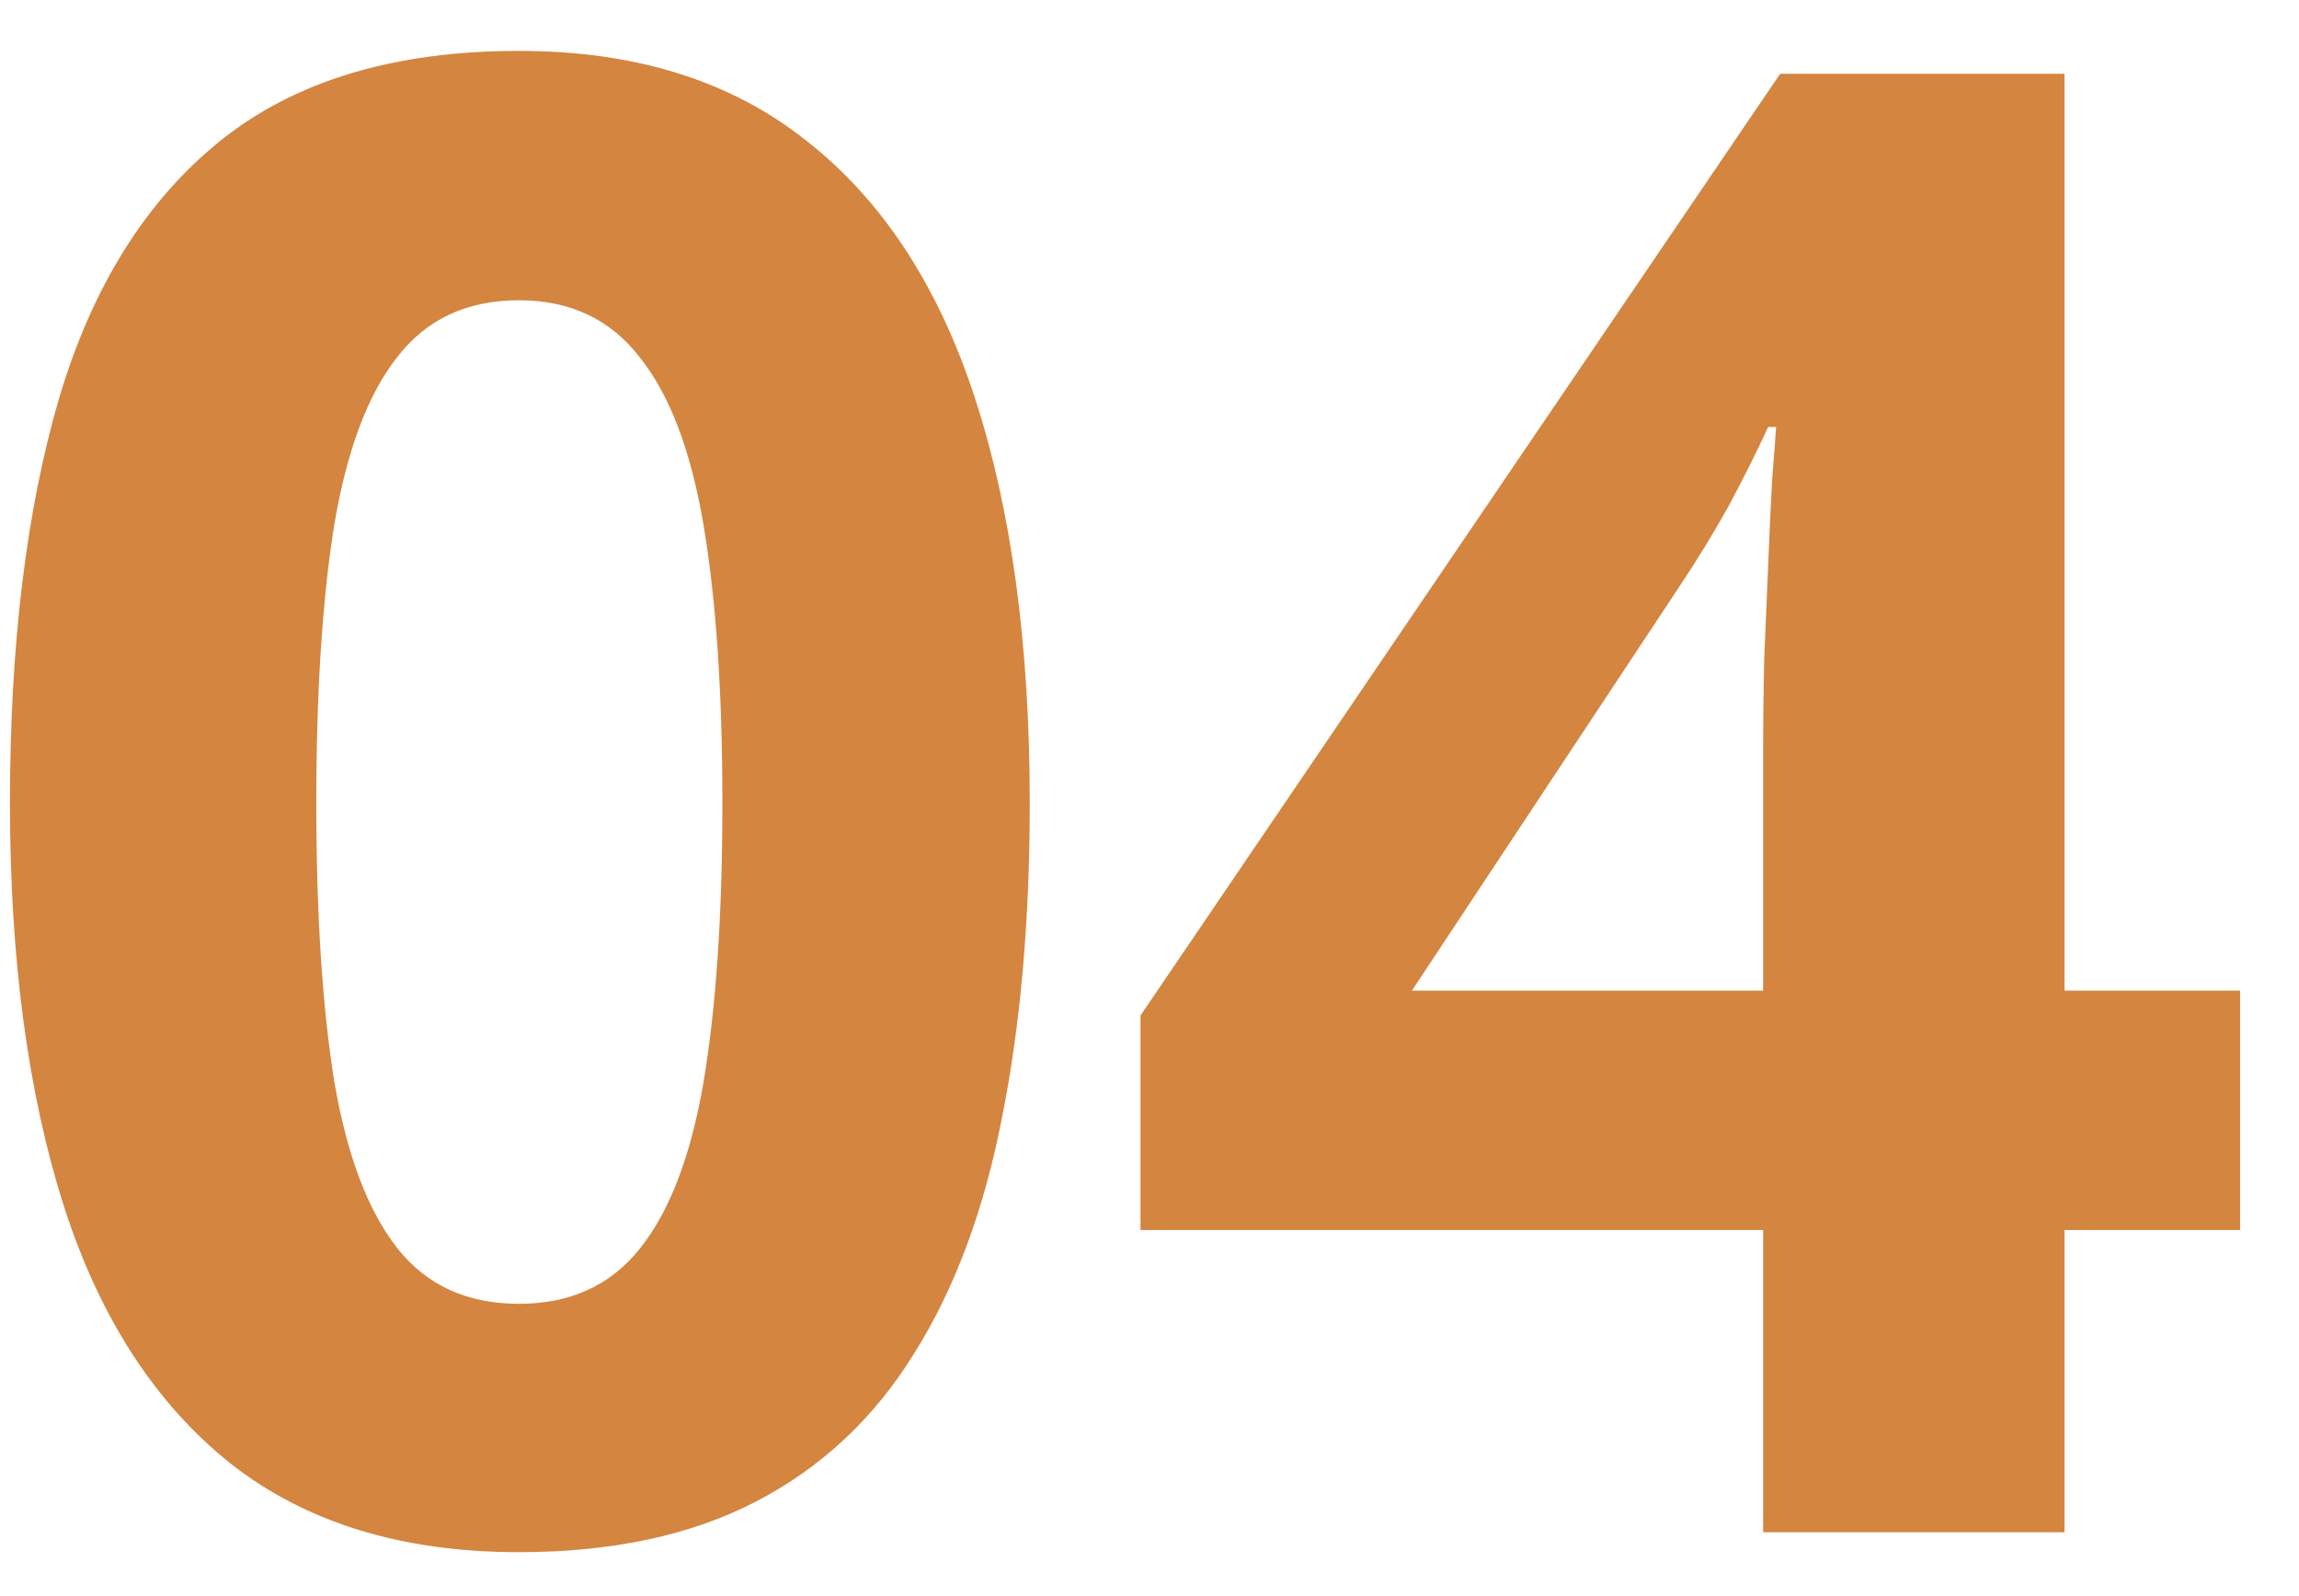 <svg width="36" height="25" viewBox="0 0 36 25" fill="none" xmlns="http://www.w3.org/2000/svg">
<path d="M16.125 12.578C16.125 14.422 15.979 16.068 15.688 17.516C15.406 18.963 14.948 20.193 14.312 21.203C13.688 22.213 12.865 22.984 11.844 23.516C10.823 24.047 9.583 24.312 8.125 24.312C6.292 24.312 4.786 23.849 3.609 22.922C2.432 21.984 1.562 20.641 1 18.891C0.438 17.13 0.156 15.026 0.156 12.578C0.156 10.109 0.411 8 0.922 6.25C1.443 4.49 2.286 3.141 3.453 2.203C4.62 1.266 6.177 0.797 8.125 0.797C9.948 0.797 11.448 1.266 12.625 2.203C13.812 3.13 14.693 4.474 15.266 6.234C15.838 7.984 16.125 10.099 16.125 12.578ZM4.953 12.578C4.953 14.318 5.047 15.771 5.234 16.938C5.432 18.094 5.76 18.963 6.219 19.547C6.677 20.13 7.312 20.422 8.125 20.422C8.927 20.422 9.557 20.135 10.016 19.562C10.484 18.979 10.818 18.109 11.016 16.953C11.213 15.787 11.312 14.328 11.312 12.578C11.312 10.838 11.213 9.385 11.016 8.219C10.818 7.052 10.484 6.177 10.016 5.594C9.557 5 8.927 4.703 8.125 4.703C7.312 4.703 6.677 5 6.219 5.594C5.76 6.177 5.432 7.052 5.234 8.219C5.047 9.385 4.953 10.838 4.953 12.578ZM35.078 19.266H32.328V24H27.609V19.266H17.859V15.906L27.875 1.156H32.328V15.516H35.078V19.266ZM27.609 15.516V11.641C27.609 11.276 27.615 10.844 27.625 10.344C27.646 9.844 27.667 9.344 27.688 8.844C27.708 8.344 27.729 7.901 27.75 7.516C27.781 7.12 27.802 6.844 27.812 6.688H27.688C27.49 7.115 27.281 7.531 27.062 7.938C26.844 8.333 26.588 8.75 26.297 9.188L22.109 15.516H27.609Z" fill="#D4853F"/>
</svg>
